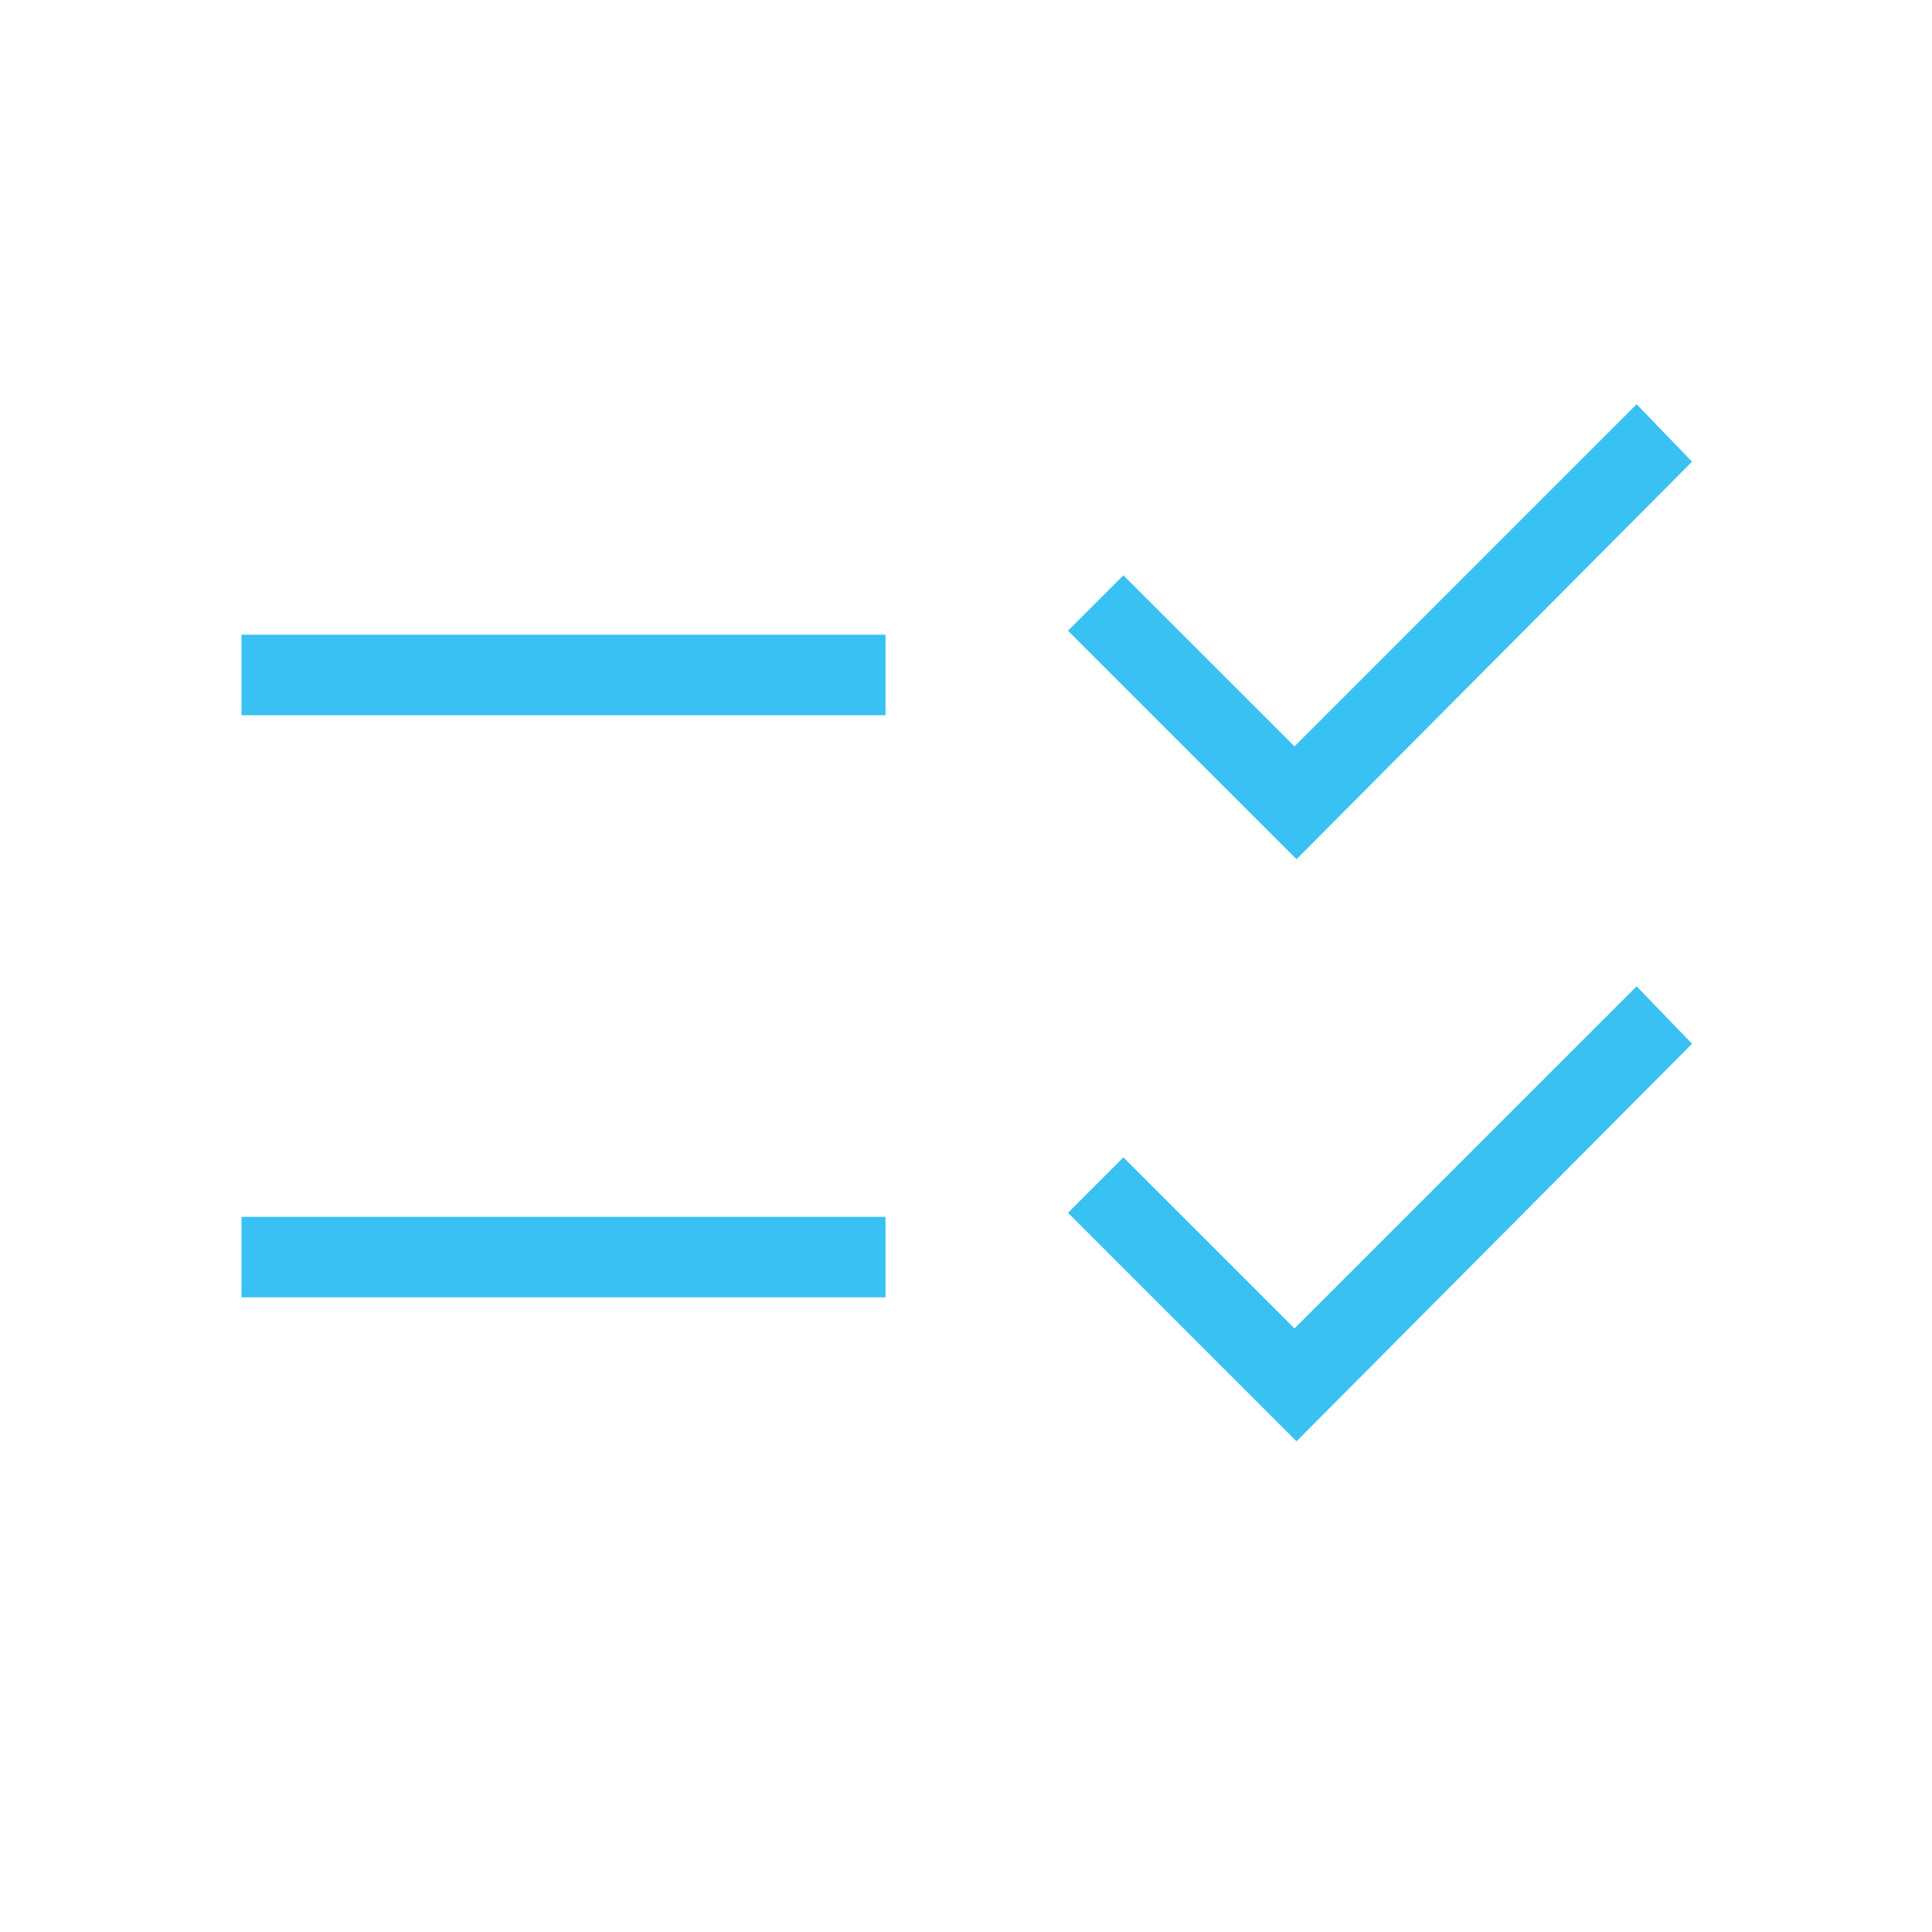 <svg xmlns="http://www.w3.org/2000/svg" width="54" height="54" viewBox="0 0 54 54" fill="none"><path d="M36.238 40.285L29.851 33.898L31.4 32.349L36.182 37.13L45.744 27.568L47.293 29.173L36.238 40.285ZM36.238 24.015L29.851 17.629L31.4 16.08L36.182 20.861L45.744 11.299L47.293 12.904L36.238 24.015ZM6.75 36.261V34.011H24.75V36.261H6.75ZM6.75 19.991V17.741H24.75V19.991H6.75Z" fill="#38C1F2"></path></svg>